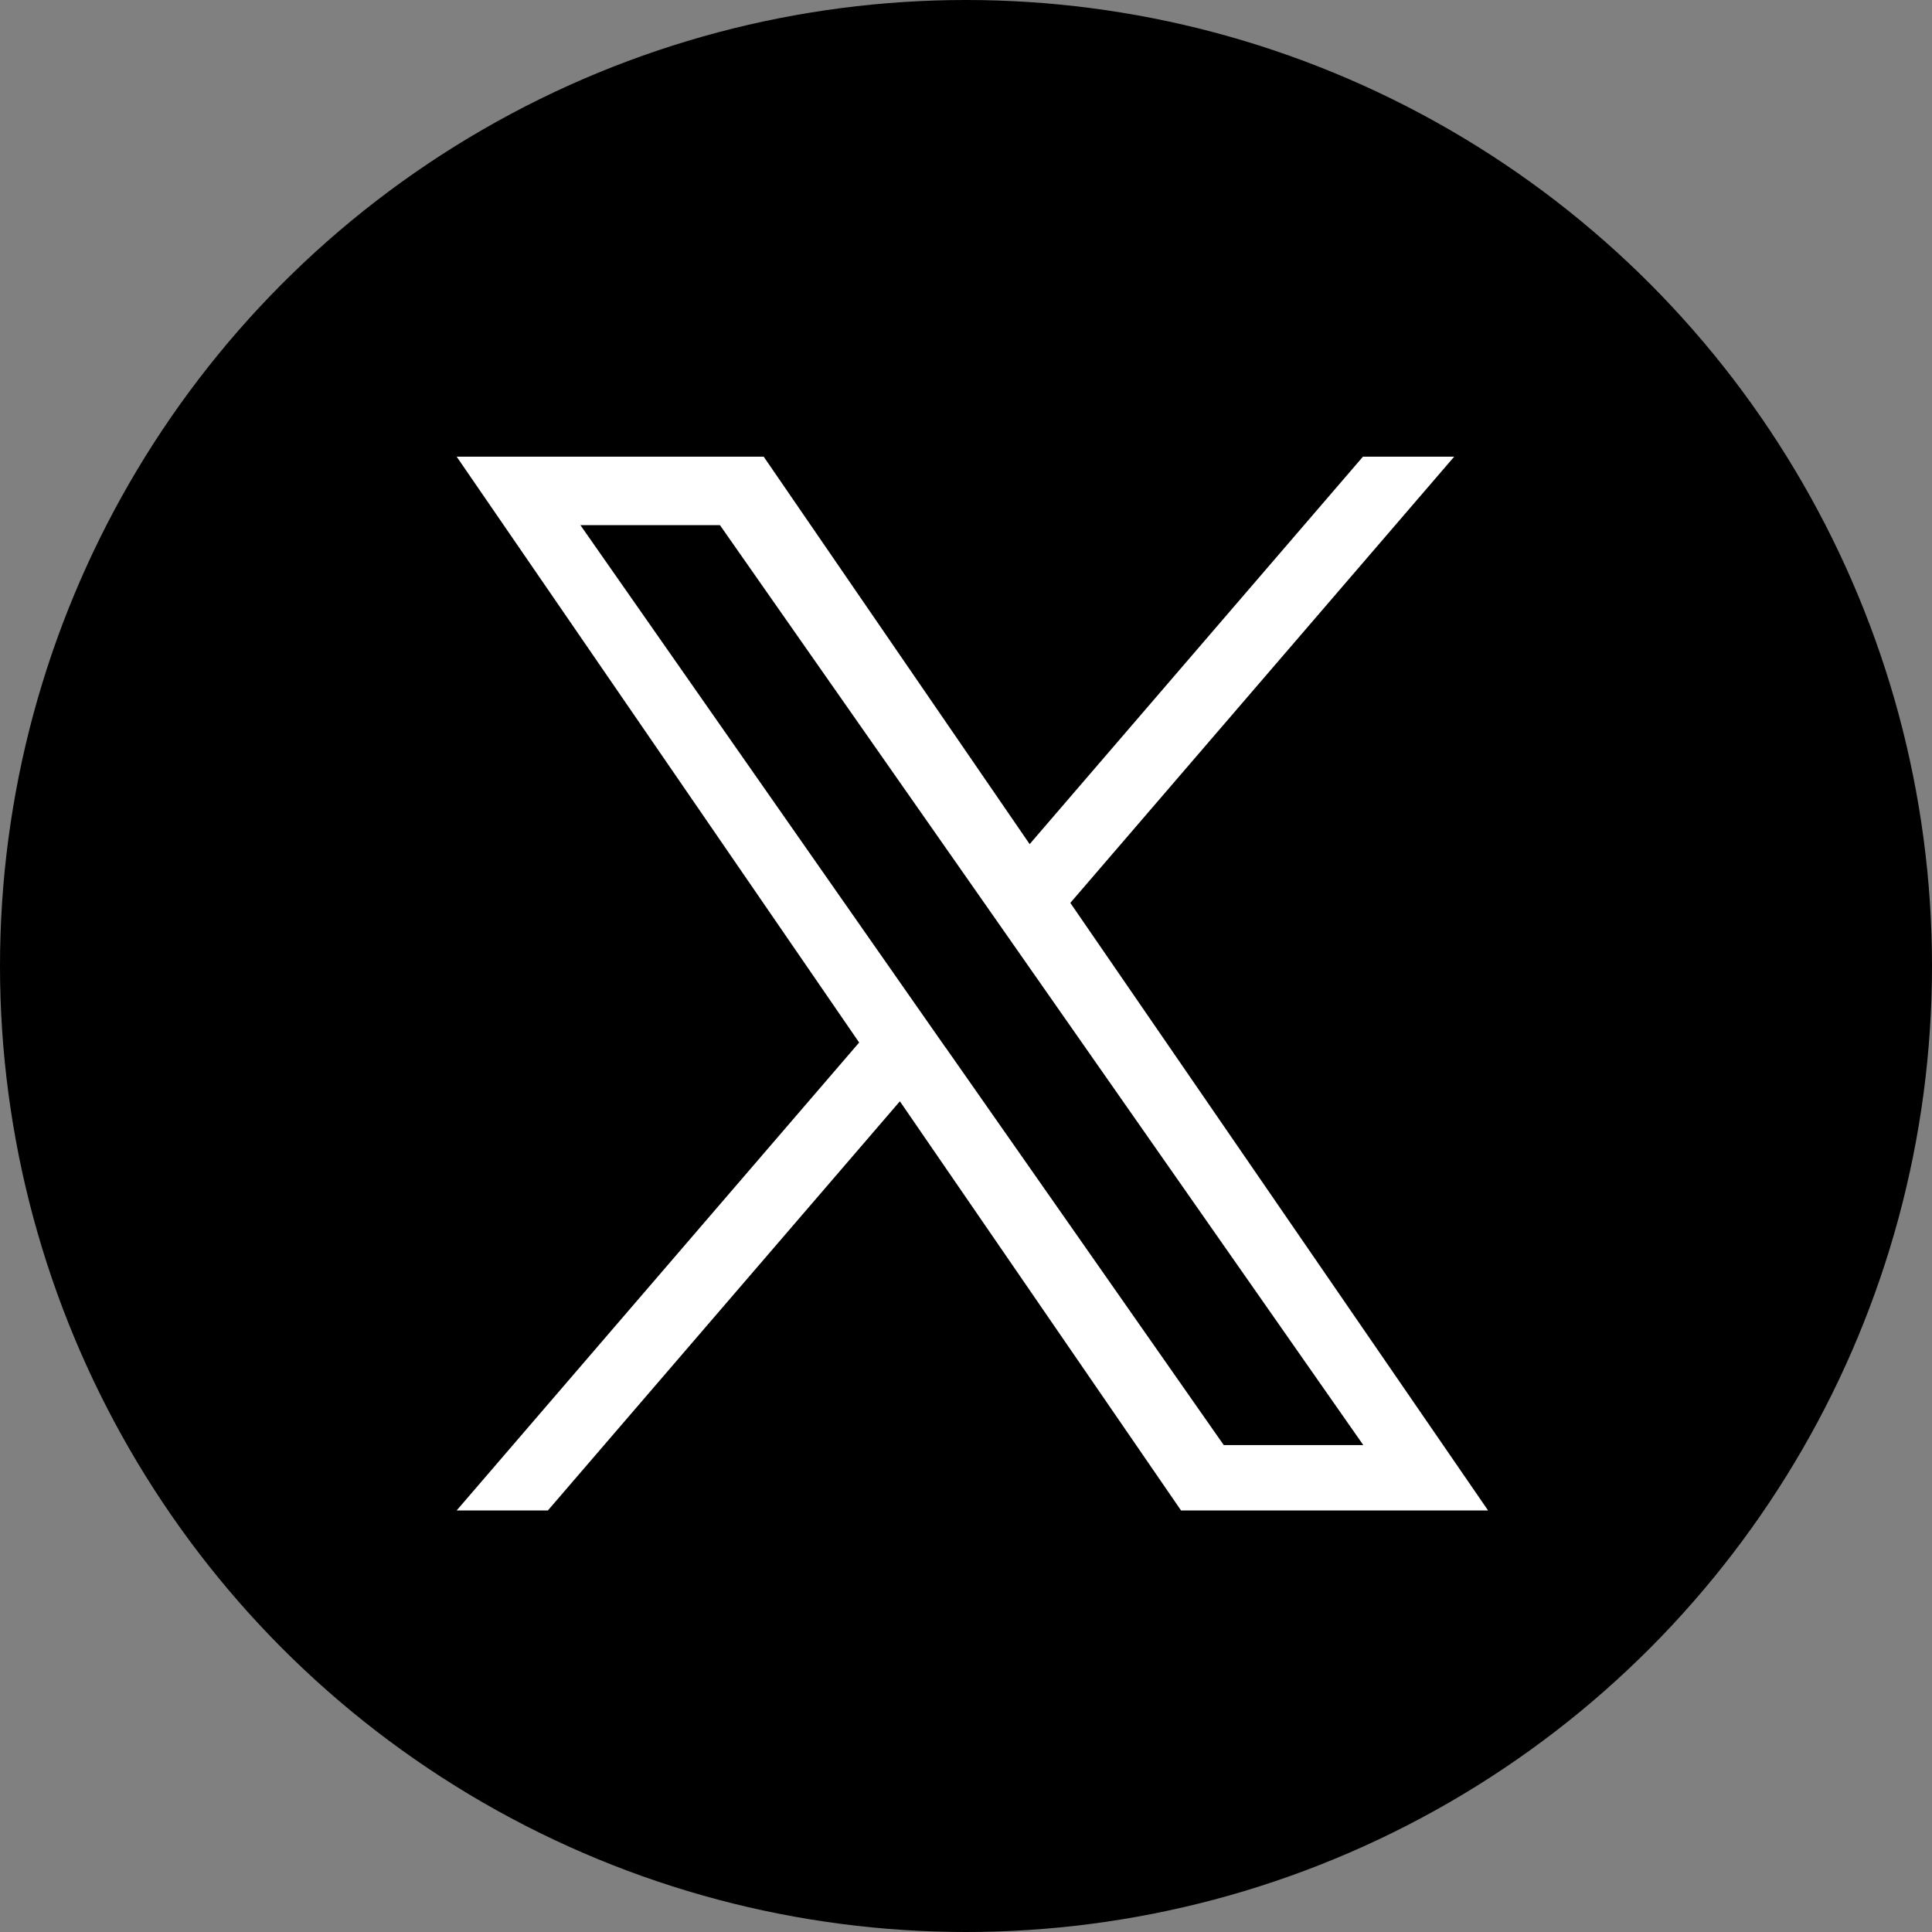 <svg xmlns="http://www.w3.org/2000/svg" width="36" height="36" viewBox="0 0 36 36"><rect x="0" y="0" width="36" height="36" fill="#808080" stroke="none"/><g transform="translate(-770 -592)"><circle cx="18" cy="18" r="18" transform="translate(770 592)"/><path d="M11.435,8.315,18.588,0h-1.7l-6.211,7.22L5.721,0H0L7.5,10.917,0,19.636H1.7l6.559-7.624,5.239,7.624h5.721L11.435,8.315Zm-2.322,2.7-.76-1.087L2.306,1.276h2.6L9.79,8.257l.76,1.087,6.344,9.074h-2.6l-5.177-7.4Z" transform="translate(778.509 600.509)" fill="#fff"/></g></svg>